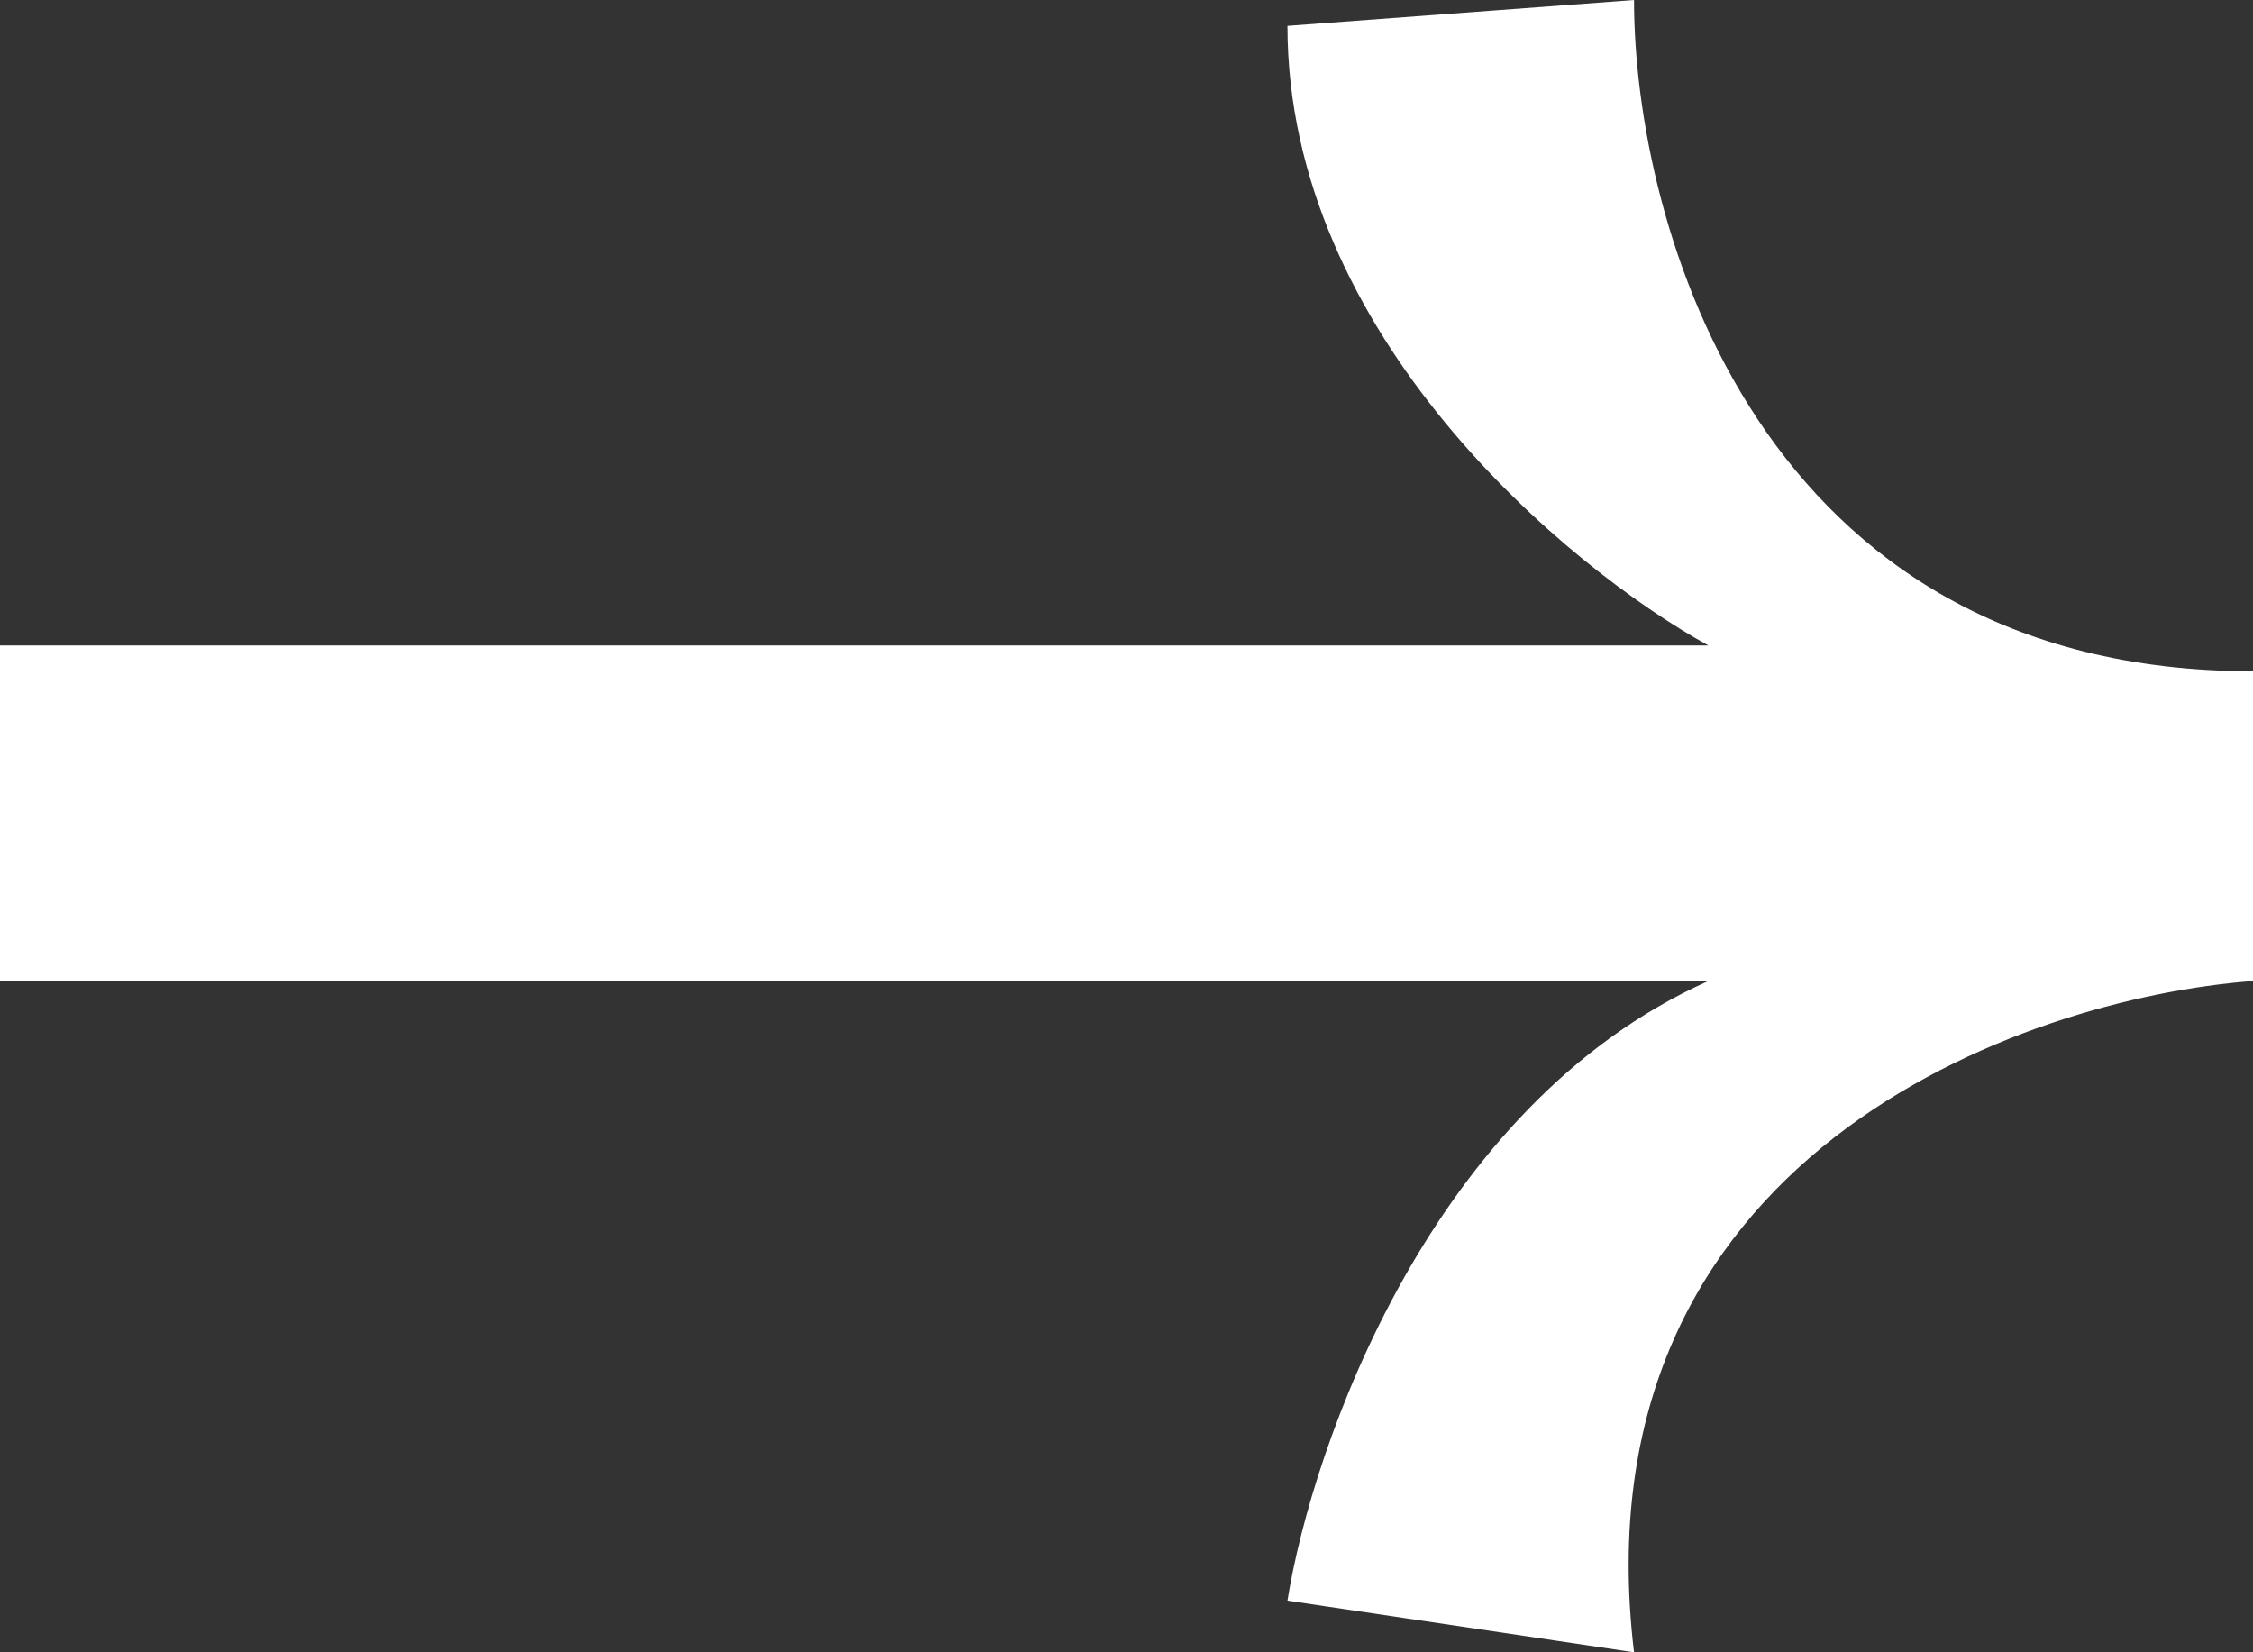 <svg width="30" height="22" viewBox="0 0 30 22" fill="none" xmlns="http://www.w3.org/2000/svg">
<rect x="0" y="0" width="30" height="22" fill="#333333" stroke="none"/>
<path d="M22.747 8.594H0V13.062H22.747C19.055 14.713 17.473 19.25 17.143 21.312L21.758 22C20.967 15.4 26.923 13.292 30 13.062V8.938C23.407 8.938 21.758 2.979 21.758 0L17.143 0.344C17.143 4.469 20.879 7.562 22.747 8.594Z" fill="white"/>
</svg>
